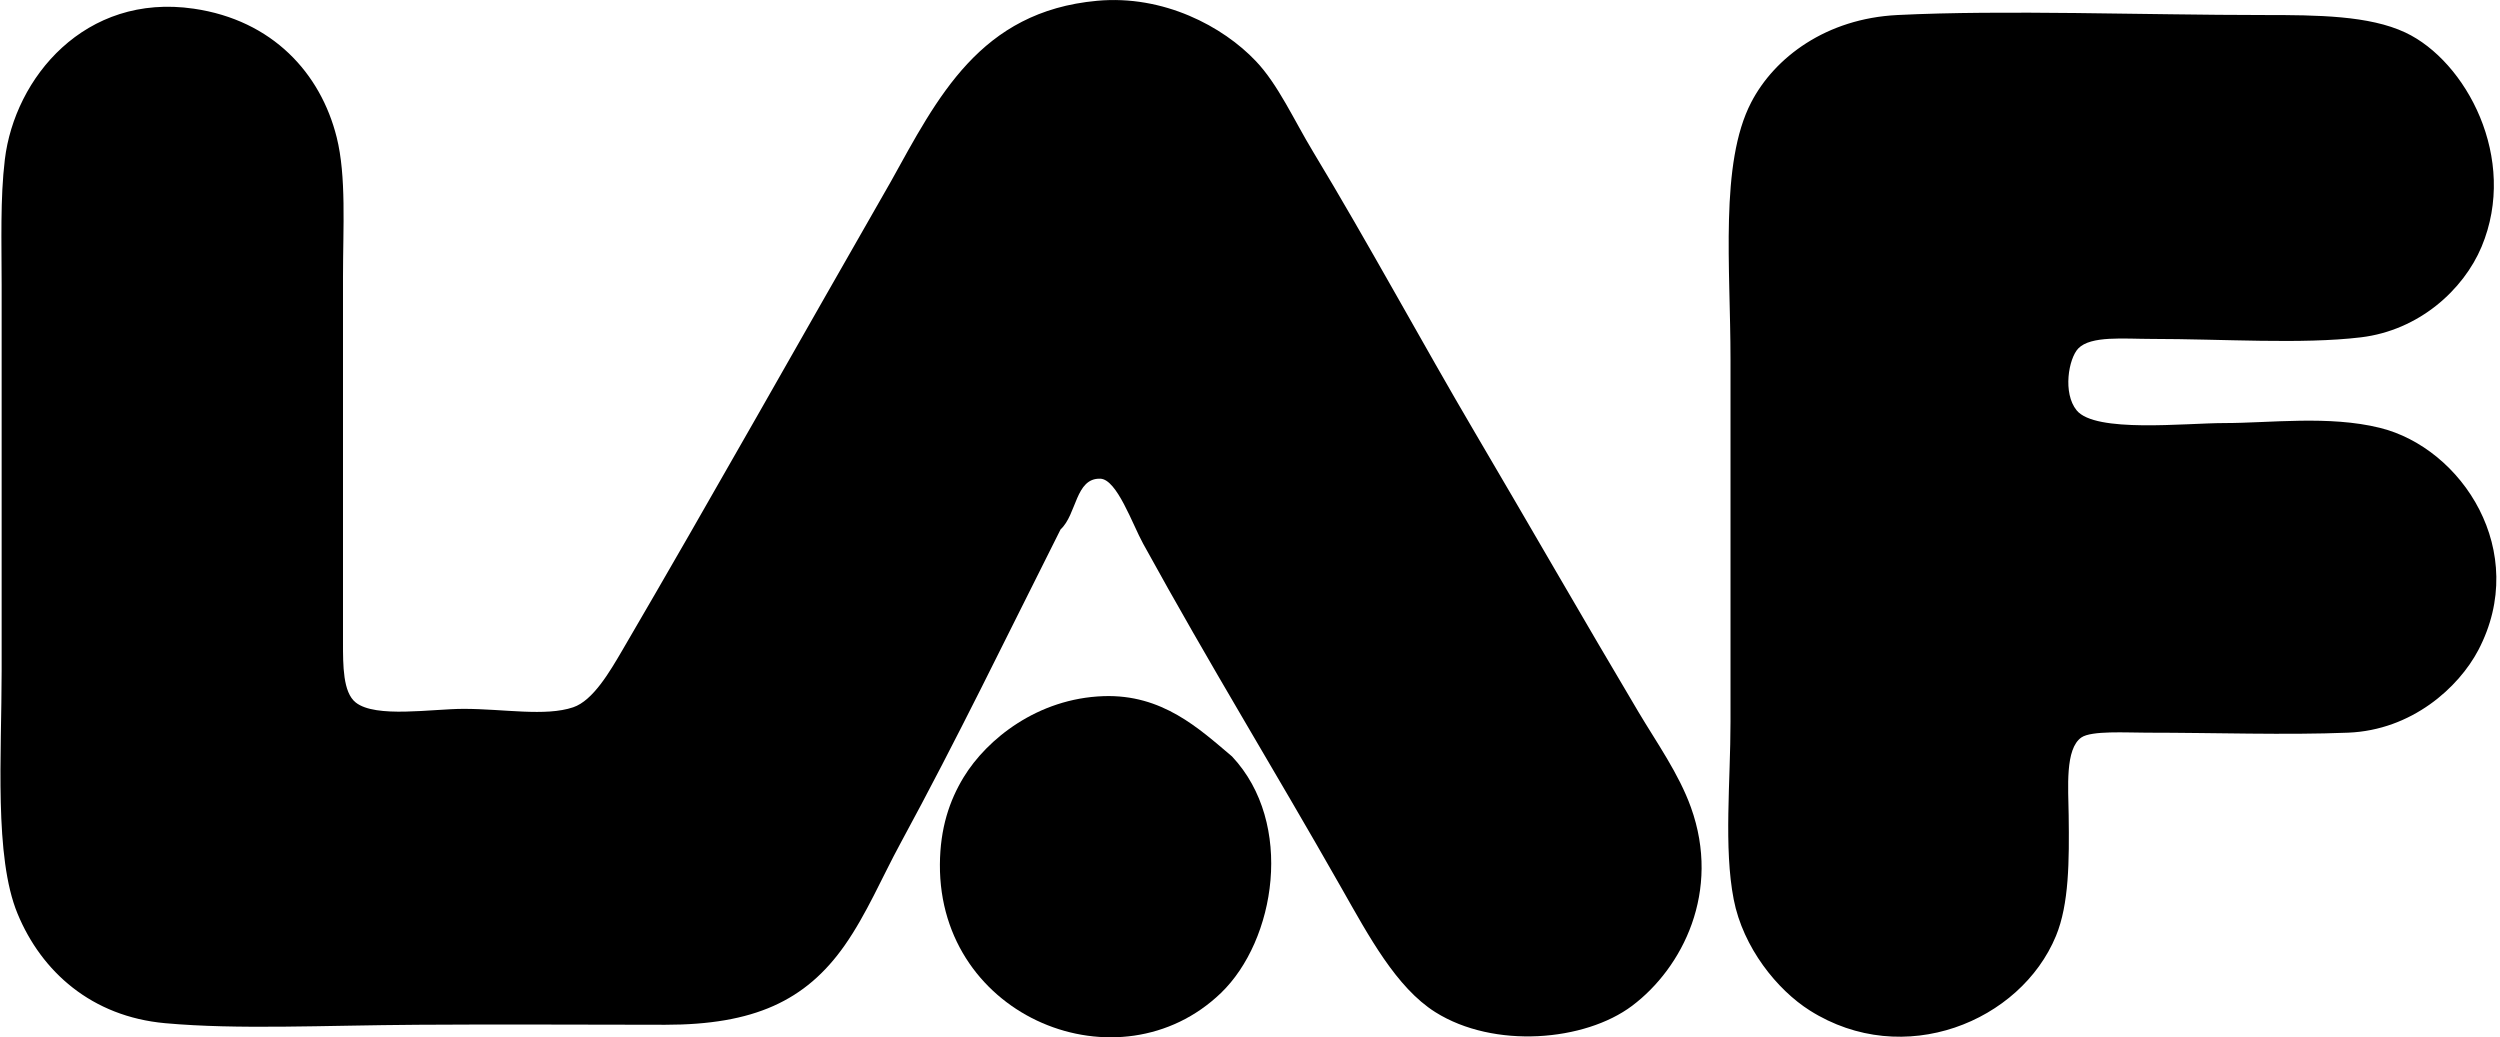 <svg xmlns="http://www.w3.org/2000/svg" width="482" height="200" fill="none" viewBox="0 0 482 200">
  <path fill="#000" fill-rule="evenodd" d="M204.478 102.073c-10.776 21.413-19.751 40.029-30.914 60.605-3.527 6.495-6.489 13.567-10.713 19.593-7.535 10.745-17.576 15.305-34.587 15.305-15.99 0-31.13-.114-47.749 0-18.324.114-34.58.964-48.674-.304-14.163-1.282-23.836-9.92-28.46-21.122-4.529-10.947-3.064-30.616-3.064-46.835.007-24.908 0-49.448 0-74.381 0-8.303-.291-16.644.616-24.179C2.829 15.025 16.365-1.39 37.359 1.674c15.197 2.22 24.458 12.438 27.553 24.793 1.884 7.53 1.218 17.392 1.218 26.938.006 23.322 0 45.922 0 70.405 0 4.484-.02 9.679 2.455 11.632 3.85 3.051 14.677 1.225 20.81 1.225 7.776 0 15.743 1.515 21.122-.305 3.831-1.3 7.065-6.882 9.488-11.024 17.075-29.208 34.962-61.061 51.732-90.295 9.026-16.244 17.17-32.824 39.788-34.892 12.806-1.173 24.268 4.941 30.604 11.633 4.307 4.535 7.319 11.322 11.017 17.443 10.631 17.588 21.274 37.276 31.226 54.18 10.072 17.099 21.108 36.343 31.53 53.875 3.513 5.905 7.776 11.892 10.104 18.368 5.841 16.225-1.599 30.94-11.329 38.266-9.12 6.863-26.633 8.347-37.948 1.225-7.542-4.751-12.863-14.728-18.064-23.875-13.346-23.5-25.194-42.661-38.26-66.427-2.061-3.736-5.068-12.458-8.271-12.546-4.814-.153-4.516 6.894-7.656 9.78ZM365.794 2.898c20.747-1.027 47.609 0 70.709 0 10.396 0 20.259.095 27.242 3.368 11.683 5.487 21.845 24.28 14.696 41.323-3.488 8.303-12.064 16.105-23.265 17.45-11.442 1.37-26.544.304-40.403.304-5.24 0-11.671-.66-14.081 1.839-1.865 1.934-3.032 8.607-.311 11.937 3.596 4.402 20.893 2.448 28.466 2.448 8.81 0 20.183-1.51 29.995.92 15.844 3.914 28.961 23.83 18.978 42.852-3.787 7.211-12.819 15.432-25.105 15.92-12.051.482-25.599 0-38.868 0-3.882 0-10.606-.425-12.553.92-3.184 2.201-2.518 9.736-2.454 15 .12 8.792.082 17.139-2.449 23.266-6.831 16.542-29.392 25.789-47.444 14.385-6.304-3.977-12.882-12.134-14.689-21.426-1.935-9.933-.616-22.77-.616-34.282.007-22.695 0-46.854 0-69.79.007-17.817-2.118-37.822 3.984-49.587 4.528-8.74 14.531-16.168 28.168-16.847Z" clip-rule="evenodd"/>
  <path fill="#000" fill-rule="evenodd" d="M237.537 145.844c12.102 12.908 8.385 35.482-2.144 45.611-19.498 18.756-54.358 4.89-54.18-24.794.044-6.964 1.827-12.292 4.592-16.834 4.485-7.344 14.265-15.171 26.938-15.609 11.347-.393 18.407 6.228 24.794 11.626Z" clip-rule="evenodd"/>
</svg>
